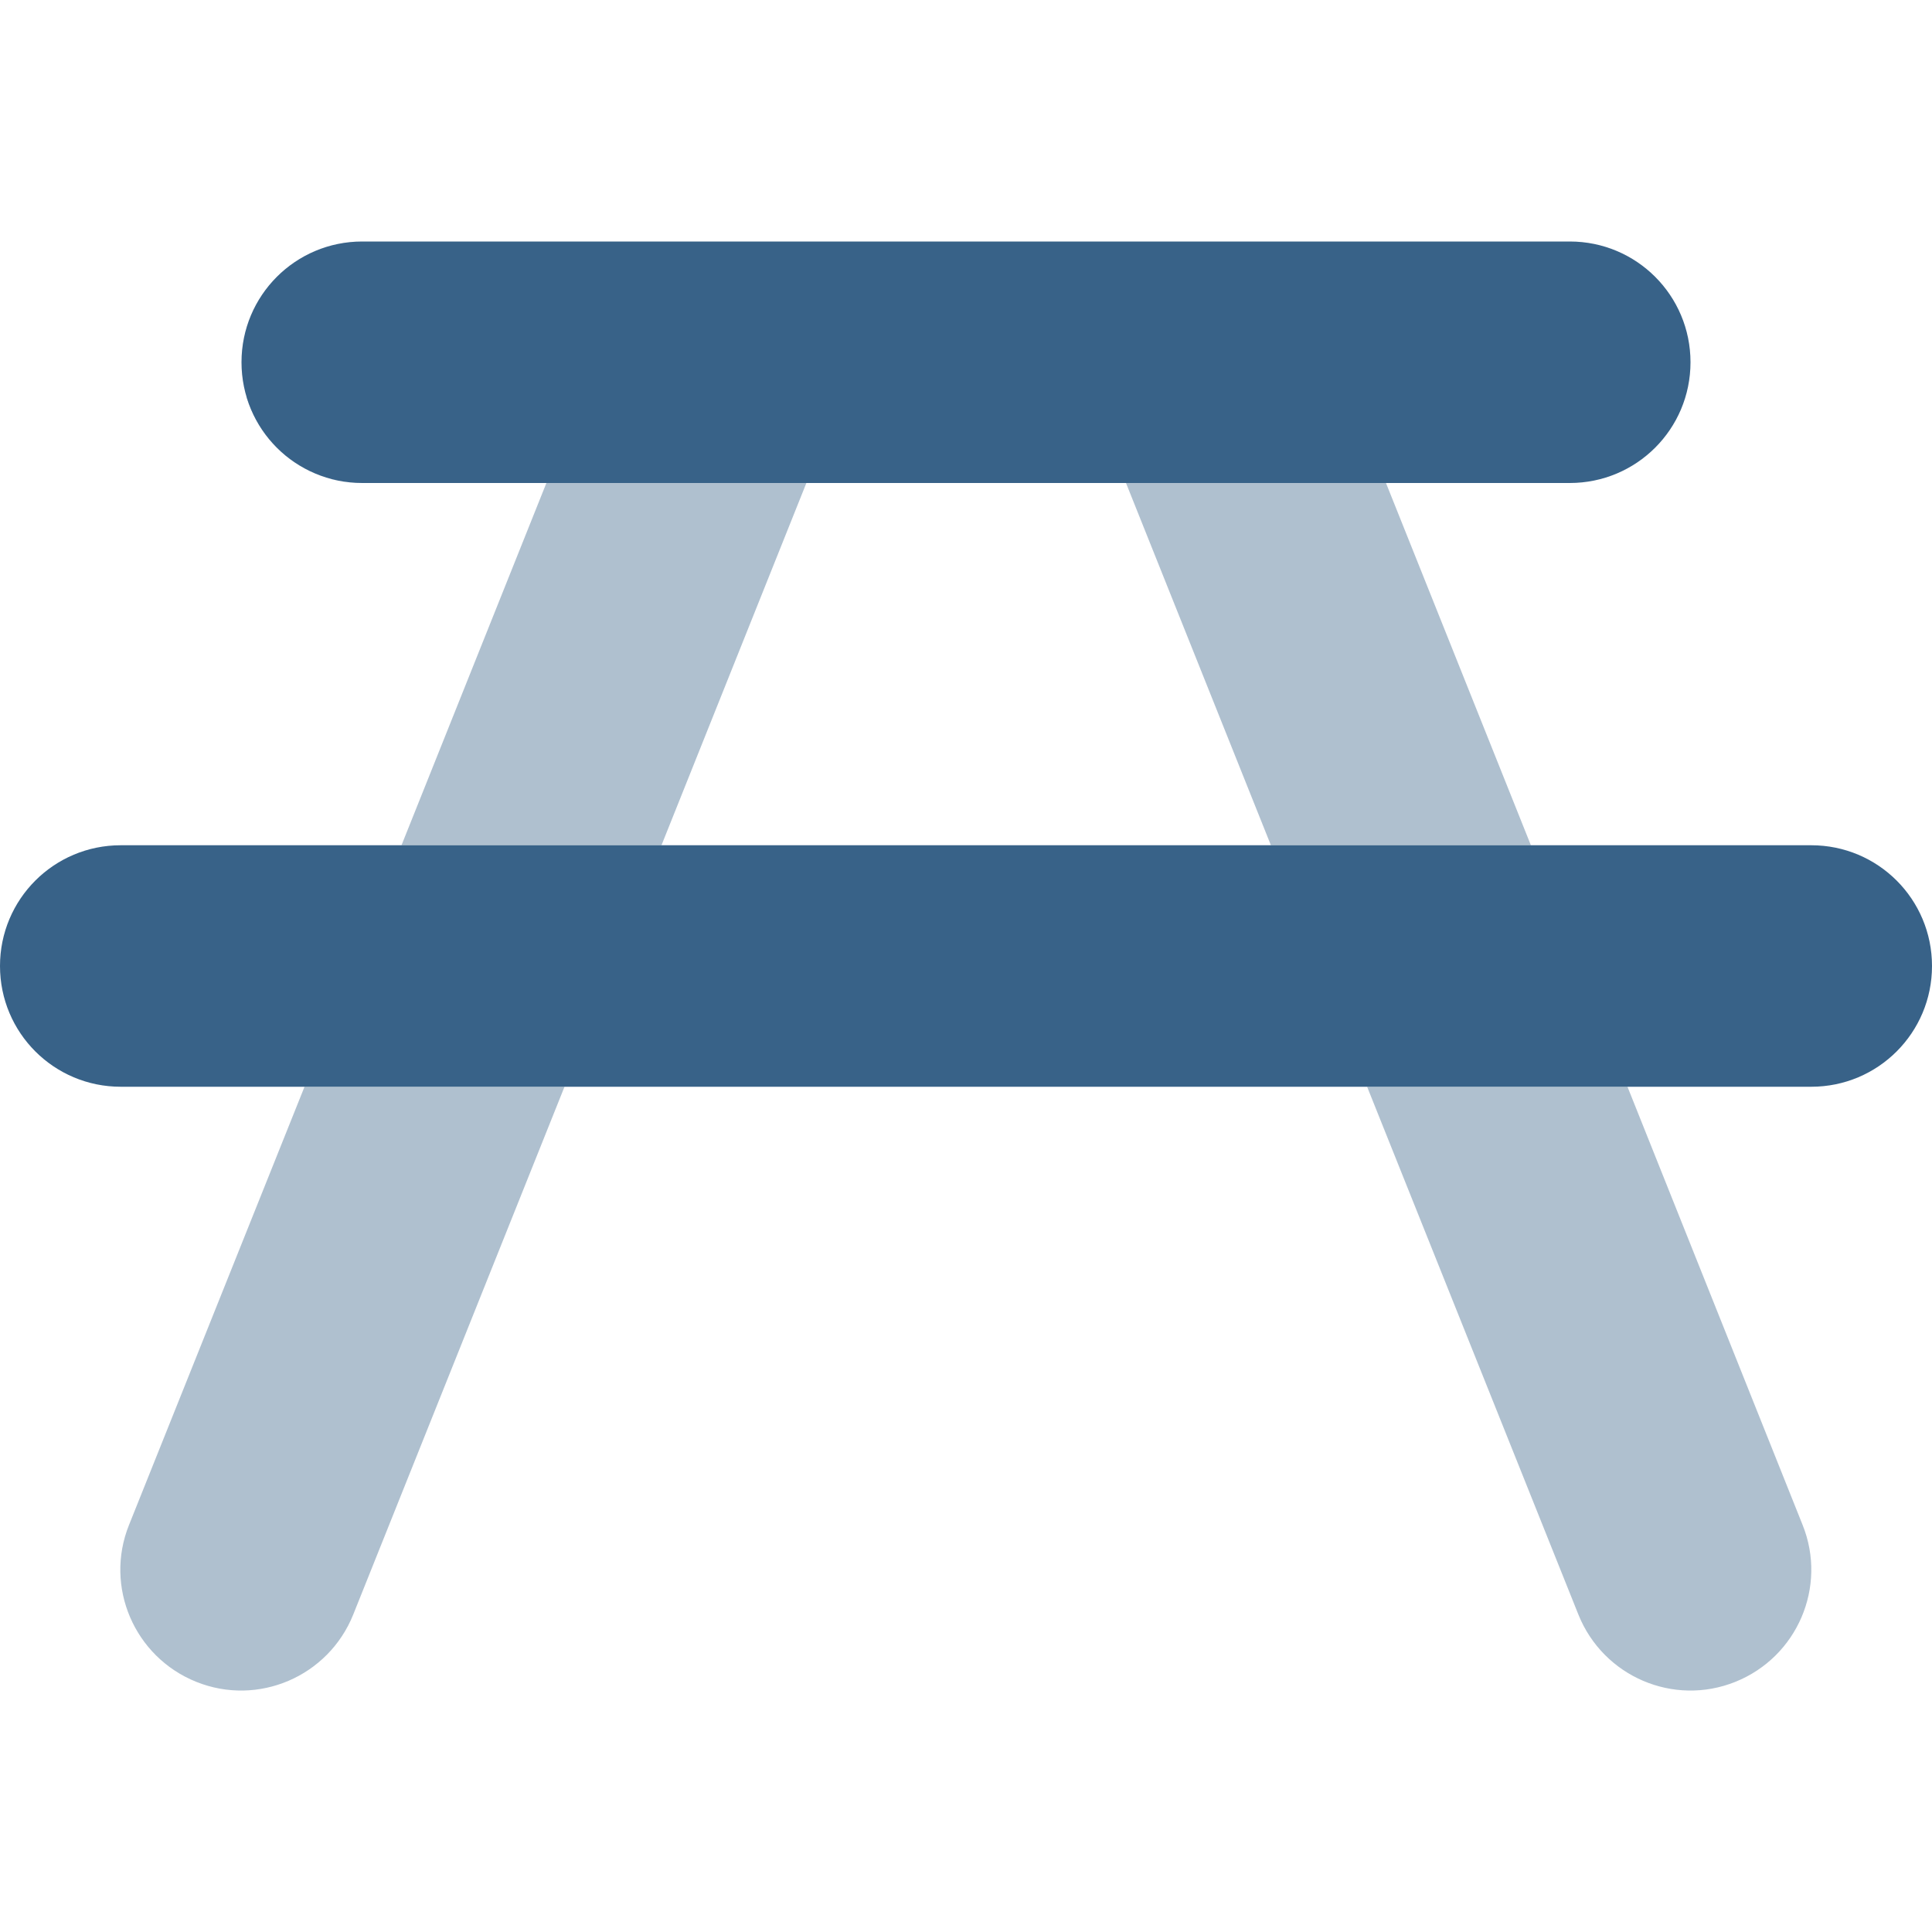 <svg xmlns="http://www.w3.org/2000/svg" viewBox="0 0 512 512"><!--!Font Awesome Pro 6.7.2 by @fontawesome - https://fontawesome.com License - https://fontawesome.com/license (Commercial License) Copyright 2025 Fonticons, Inc.--><path class="fa-secondary" opacity=".4" fill="#386288" d="M32 288c149.3 0 298.6 0 448 0c-16.2 0-32.5 0-48.7 0l46.4 116.1c6.6 16.4-1.4 35-17.8 41.6s-35-1.4-41.6-17.8L362.3 288l-212.7 0-56 139.9c-6.6 16.4-25.2 24.4-41.6 17.8s-24.4-25.2-17.8-41.6L80.7 288c-16.2 0-32.5 0-48.7 0zM65.3 105.1C69.3 118.4 81.5 128 96 128c-.9 0-1.8 0-2.7-.1c-.9-.1-1.8-.2-2.6-.3c-1.7-.3-3.4-.7-5-1.3c-3.2-1.1-6.3-2.7-8.9-4.8c-5.4-4.1-9.4-9.8-11.4-16.4zM96 128c106.7 0 213.3 0 320 0c-16.2 0-32.5 0-48.7 0l38.4 96c-23 0-45.9 0-68.9 0l-38.4-96-84.7 0-38.4 96c-23 0-45.9 0-68.9 0l38.4-96L96 128zM319.3 64l1.5 0c-.5 0-1 0-1.5 0z"/><path class="fa-primary" fill="#386288" d="M96 64C78.3 64 64 78.3 64 96s14.3 32 32 32l320 0c17.7 0 32-14.3 32-32s-14.3-32-32-32L96 64zM32 224c-17.7 0-32 14.3-32 32s14.3 32 32 32l448 0c17.7 0 32-14.3 32-32s-14.3-32-32-32L32 224z"/></svg>